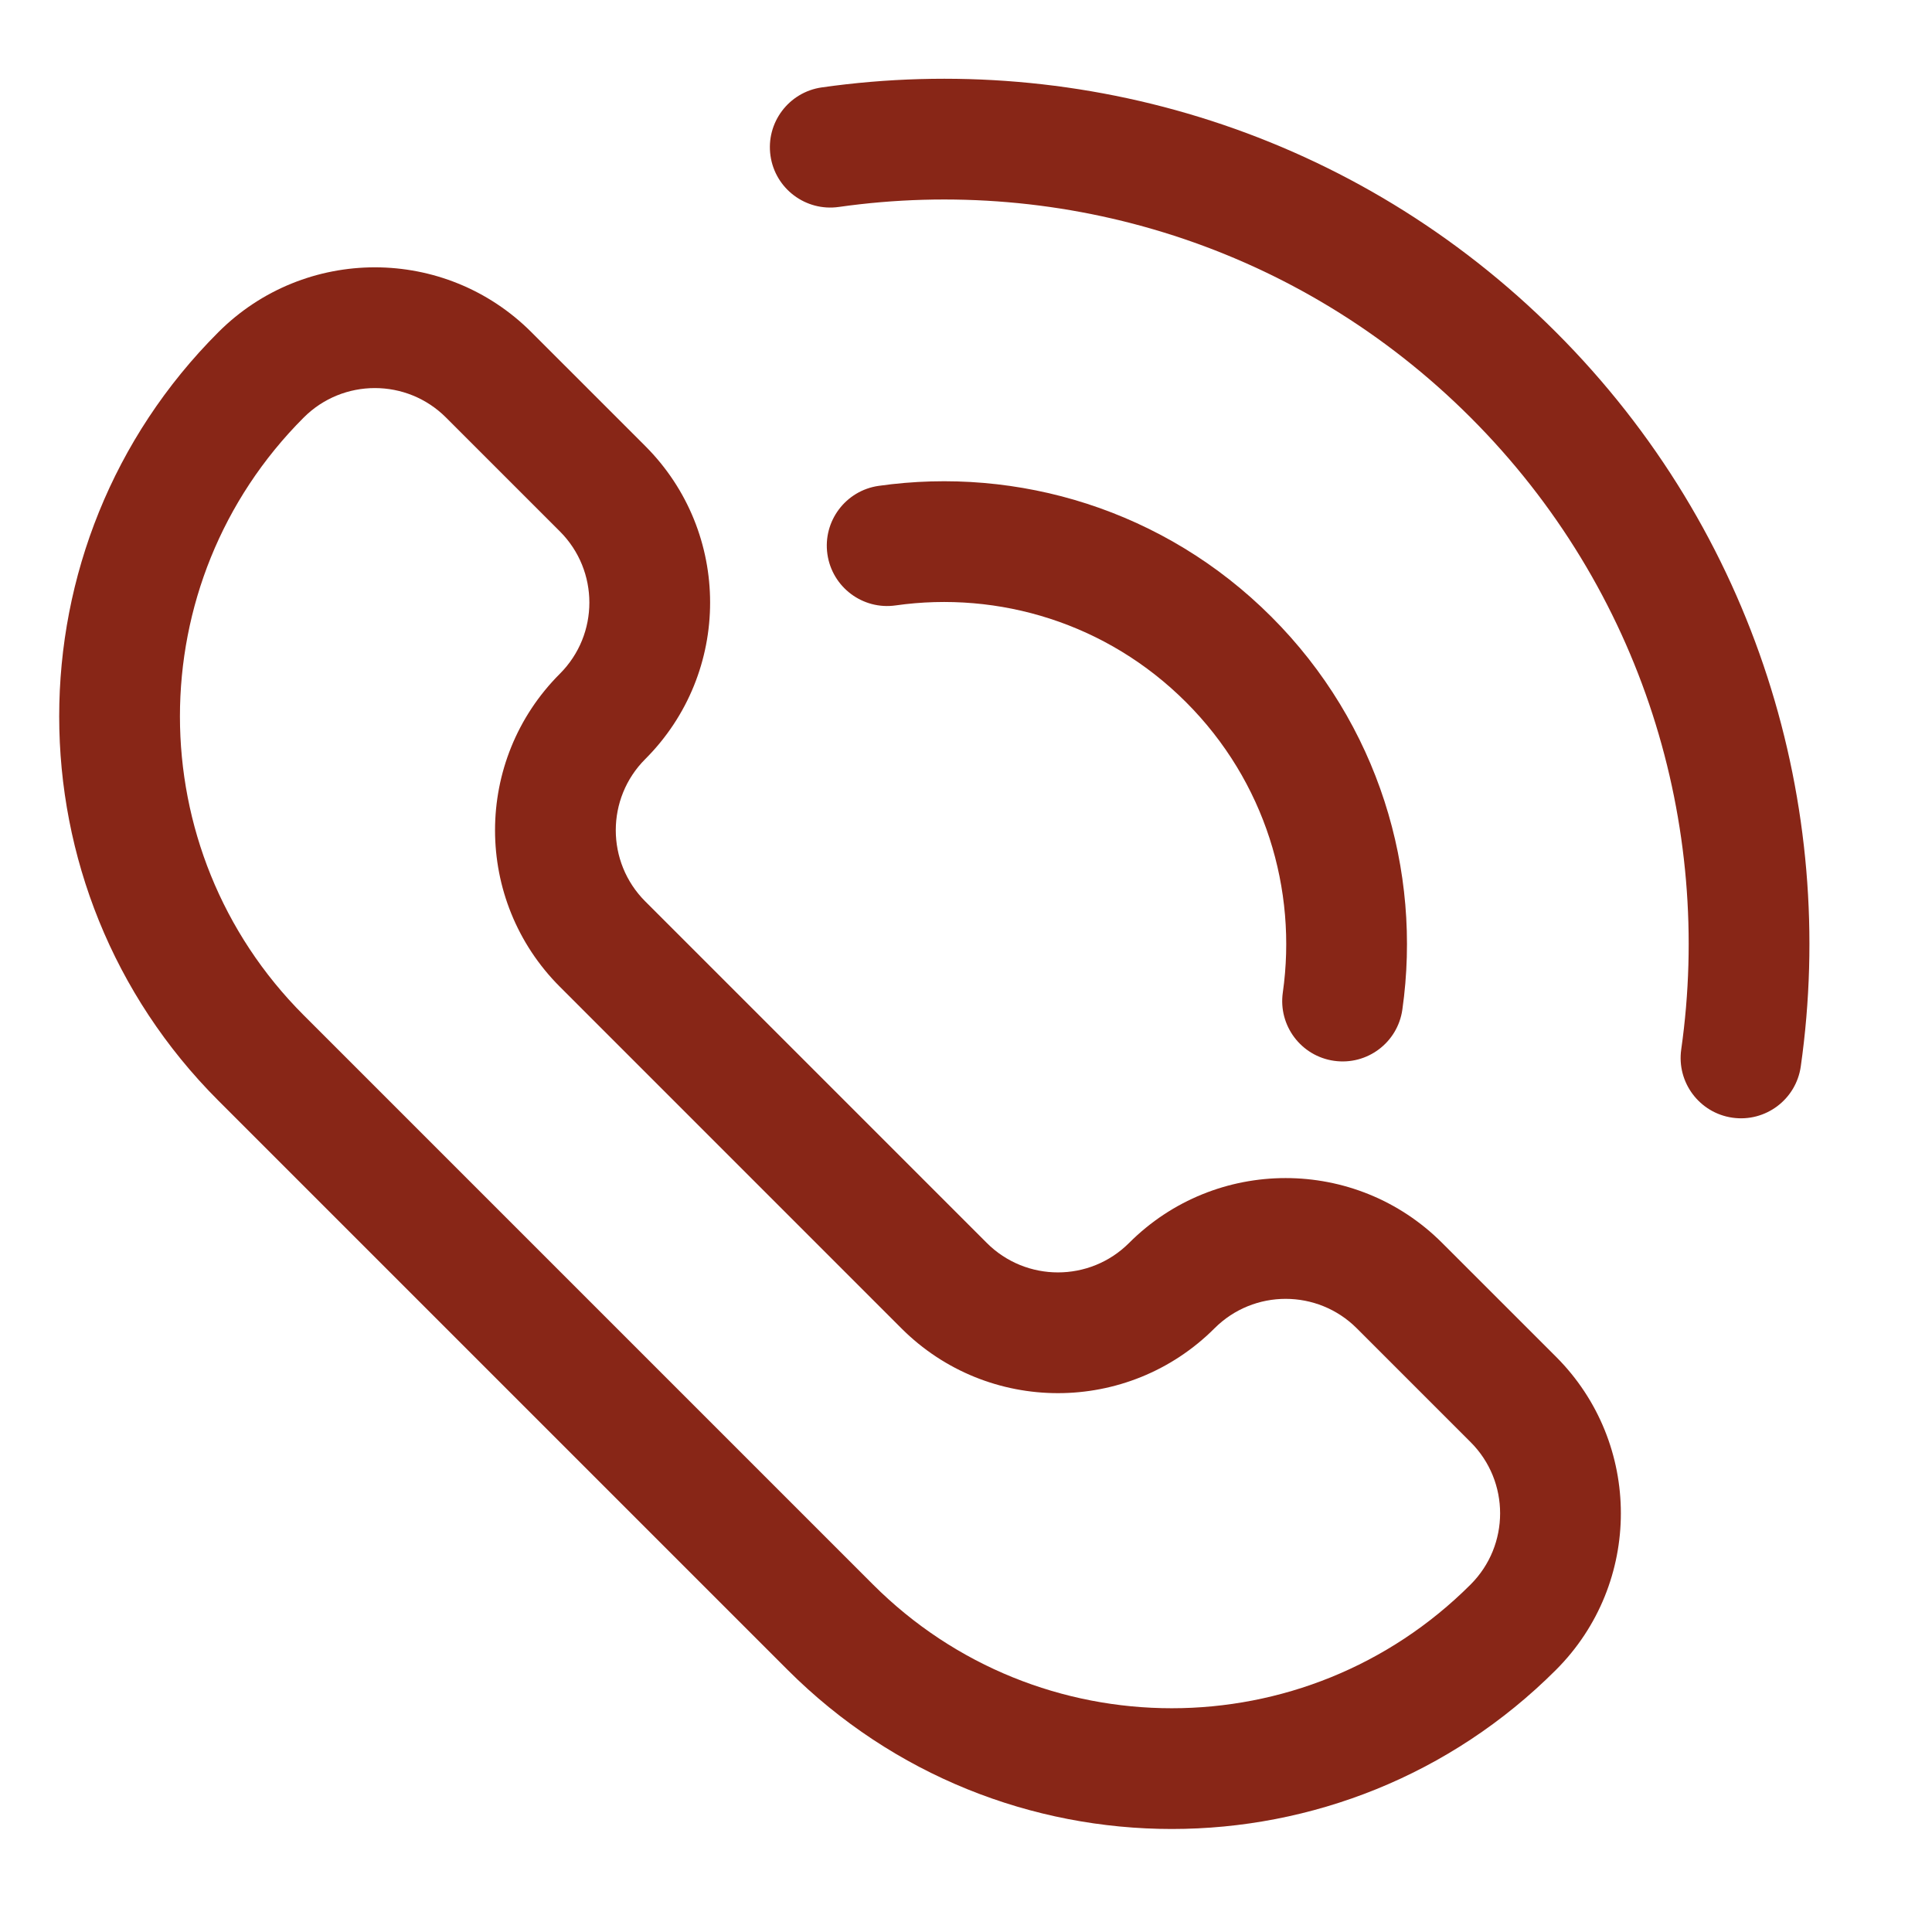 <svg xmlns="http://www.w3.org/2000/svg" width="50" height="50" viewBox="0 0 50 50" fill="none"><path d="M0 0H50V50H0V0Z" fill="white"></path><path fill-rule="evenodd" clip-rule="evenodd" d="M40.27 43.215C34.778 48.707 25.874 48.707 20.382 43.215L5.651 28.484C0.159 22.992 0.159 14.088 5.651 8.597C7.888 6.359 11.516 6.359 13.753 8.597L16.699 11.543C18.937 13.78 18.937 17.408 16.699 19.645C15.682 20.662 15.682 22.311 16.699 23.328L25.538 32.167C26.555 33.184 28.204 33.184 29.221 32.167C31.458 29.929 35.086 29.929 37.323 32.167L40.27 35.113C42.507 37.35 42.507 40.978 40.27 43.215ZM22.592 41.006C26.863 45.277 33.788 45.277 38.06 41.006C39.077 39.989 39.077 38.34 38.06 37.323L35.114 34.377C34.096 33.36 32.448 33.36 31.431 34.377C29.193 36.614 25.566 36.614 23.328 34.377L14.49 25.538C12.252 23.3 12.252 19.673 14.49 17.436C15.507 16.419 15.507 14.77 14.49 13.753L11.543 10.806C10.526 9.789 8.877 9.789 7.86 10.806C3.589 15.078 3.589 22.003 7.86 26.274L22.592 41.006Z" fill="#882617"></path><path fill-rule="evenodd" clip-rule="evenodd" d="M30.695 18.173C28.647 16.125 25.847 15.289 23.18 15.668C22.326 15.79 21.535 15.195 21.413 14.341C21.292 13.487 21.886 12.696 22.74 12.574C26.339 12.063 30.133 13.191 32.904 15.963C35.676 18.735 36.805 22.529 36.293 26.127C36.172 26.982 35.381 27.576 34.526 27.454C33.672 27.333 33.078 26.542 33.199 25.688C33.578 23.02 32.742 20.22 30.695 18.173Z" fill="#882617"></path><path fill-rule="evenodd" clip-rule="evenodd" d="M38.06 10.806C33.603 6.35 27.507 4.531 21.707 5.356C20.852 5.477 20.061 4.883 19.94 4.029C19.819 3.175 20.413 2.384 21.267 2.262C27.998 1.305 35.088 3.415 40.269 8.597C45.451 13.778 47.561 20.868 46.604 27.599C46.483 28.453 45.691 29.048 44.837 28.926C43.983 28.805 43.389 28.014 43.51 27.159C44.335 21.359 42.517 15.263 38.06 10.806Z" fill="#882617"></path></svg>